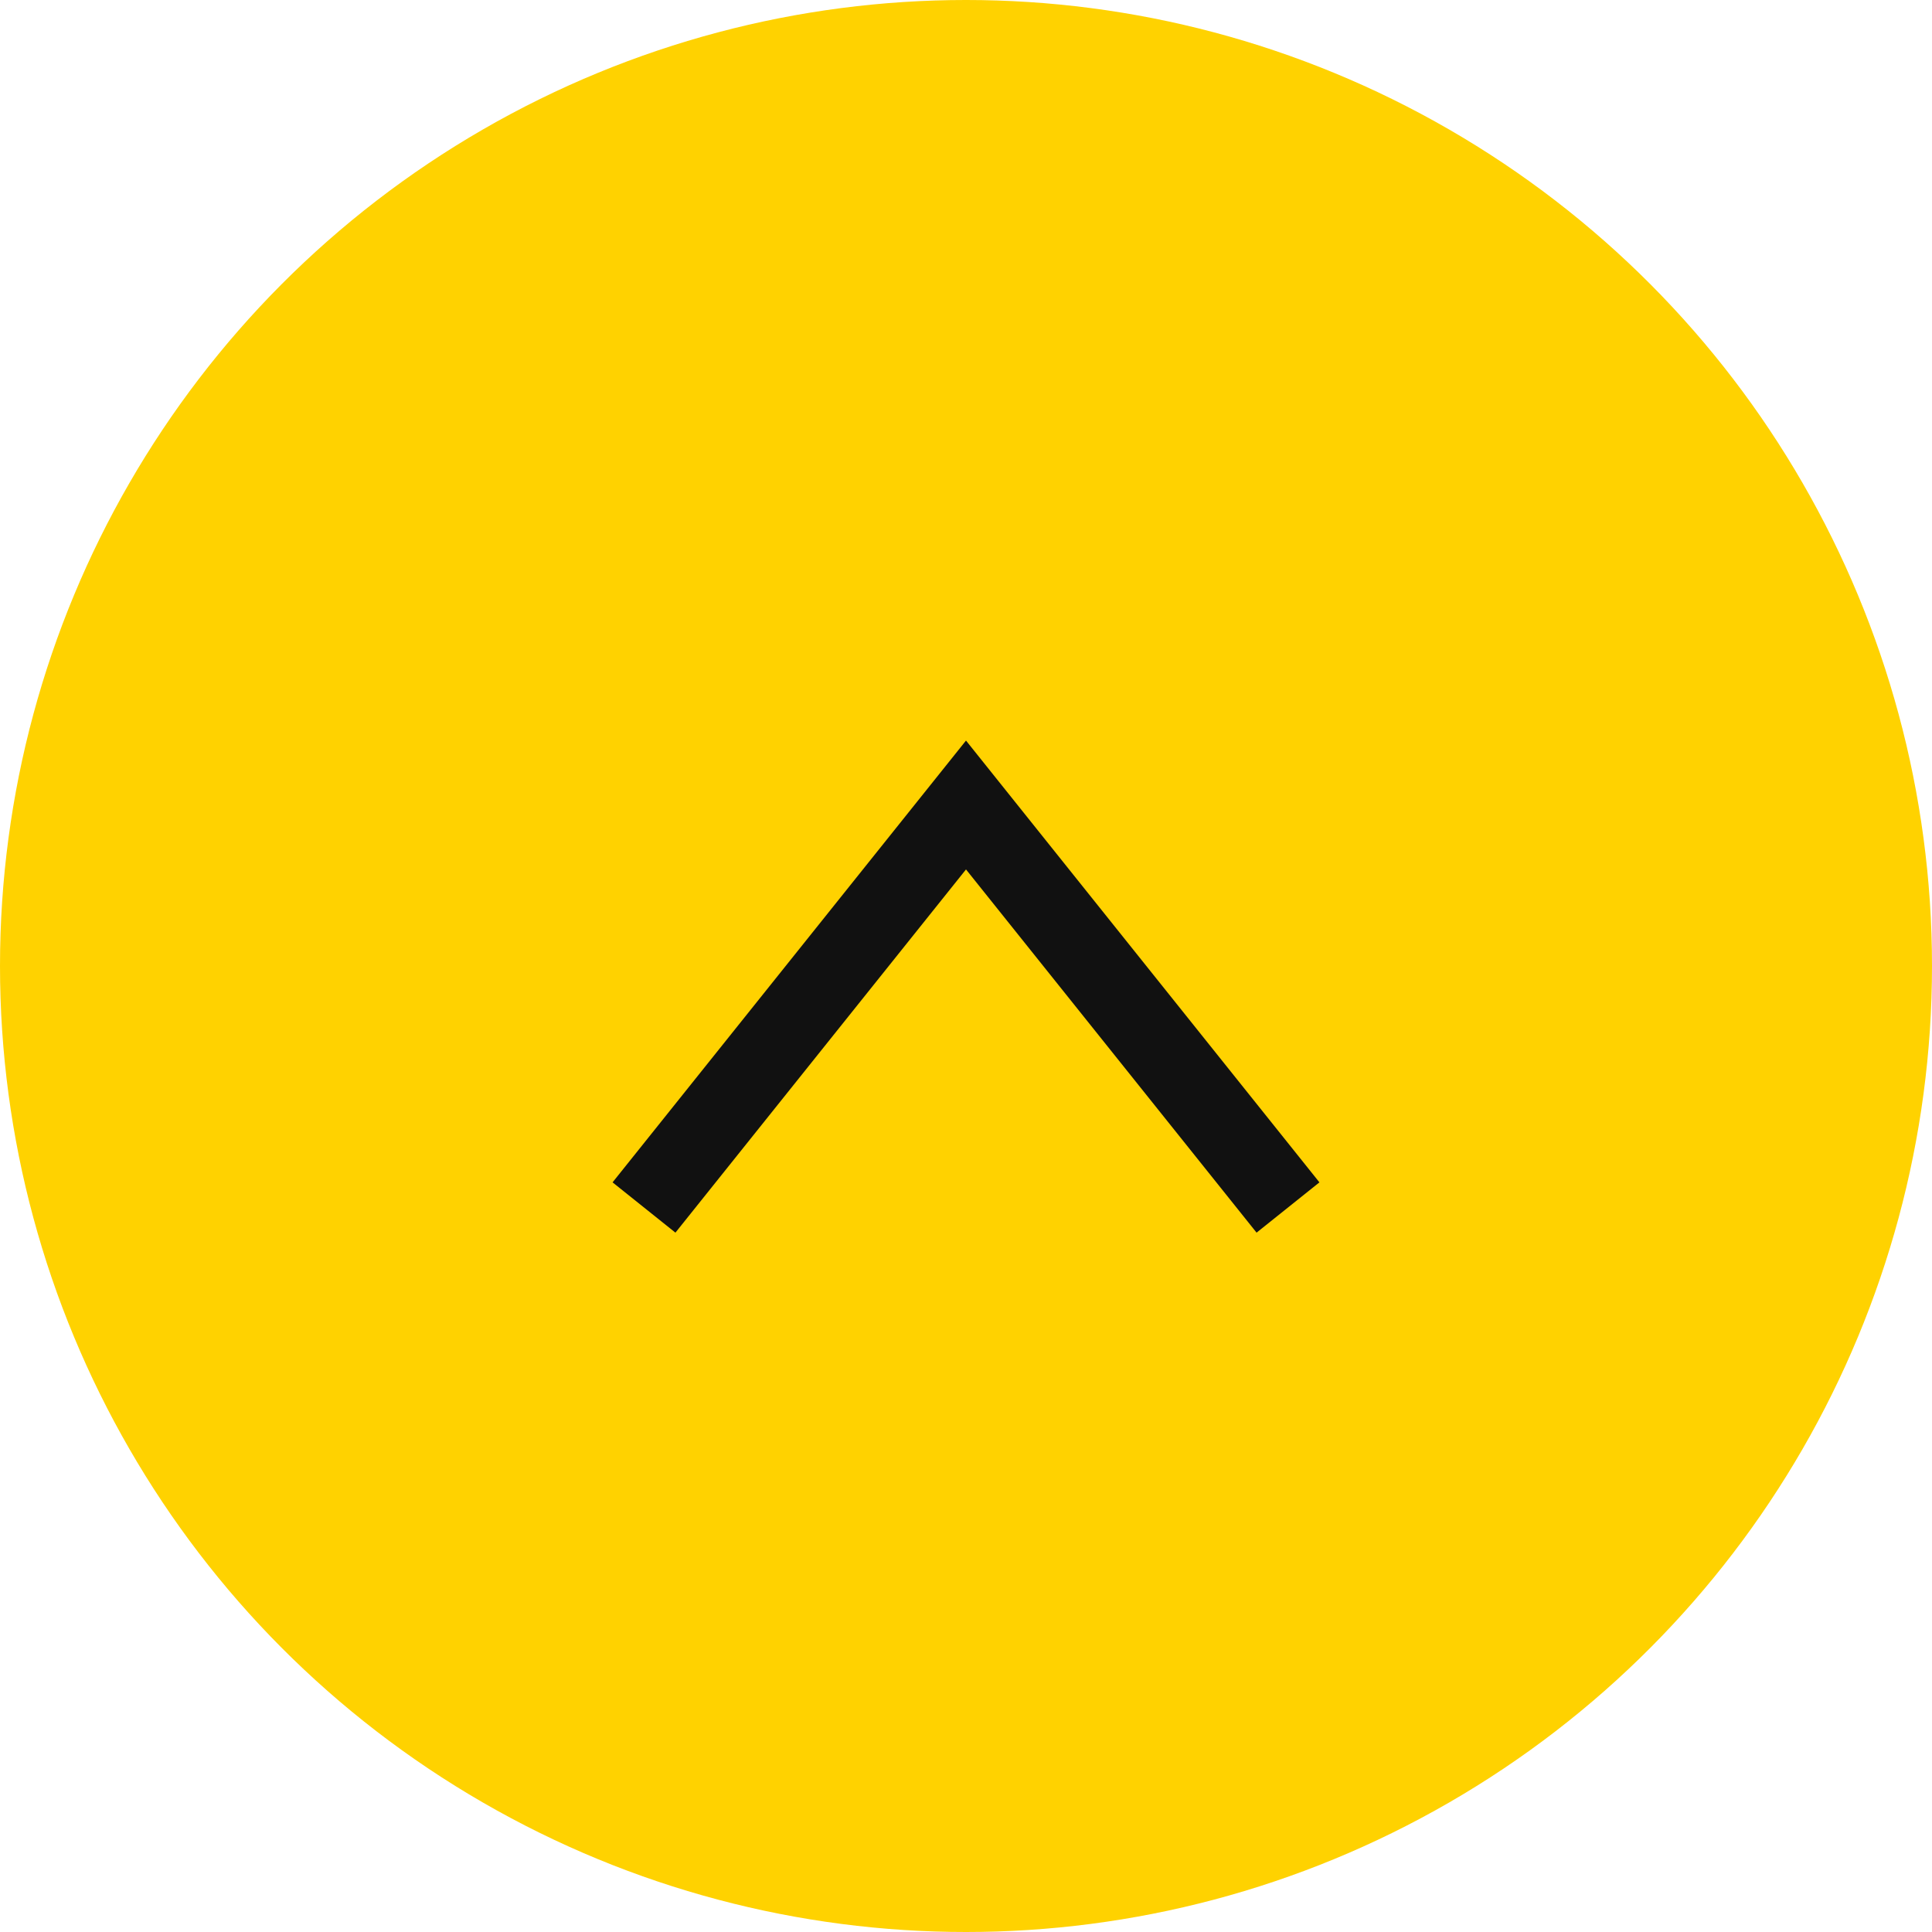 <svg width="48" height="48" viewBox="0 0 48 48" fill="none" xmlns="http://www.w3.org/2000/svg">
  <circle cx="24" cy="24" r="24" fill="#FFD200" />
  <path d="M32 30L24 20L16 30" stroke="#111111" stroke-width="2"/>
</svg>
